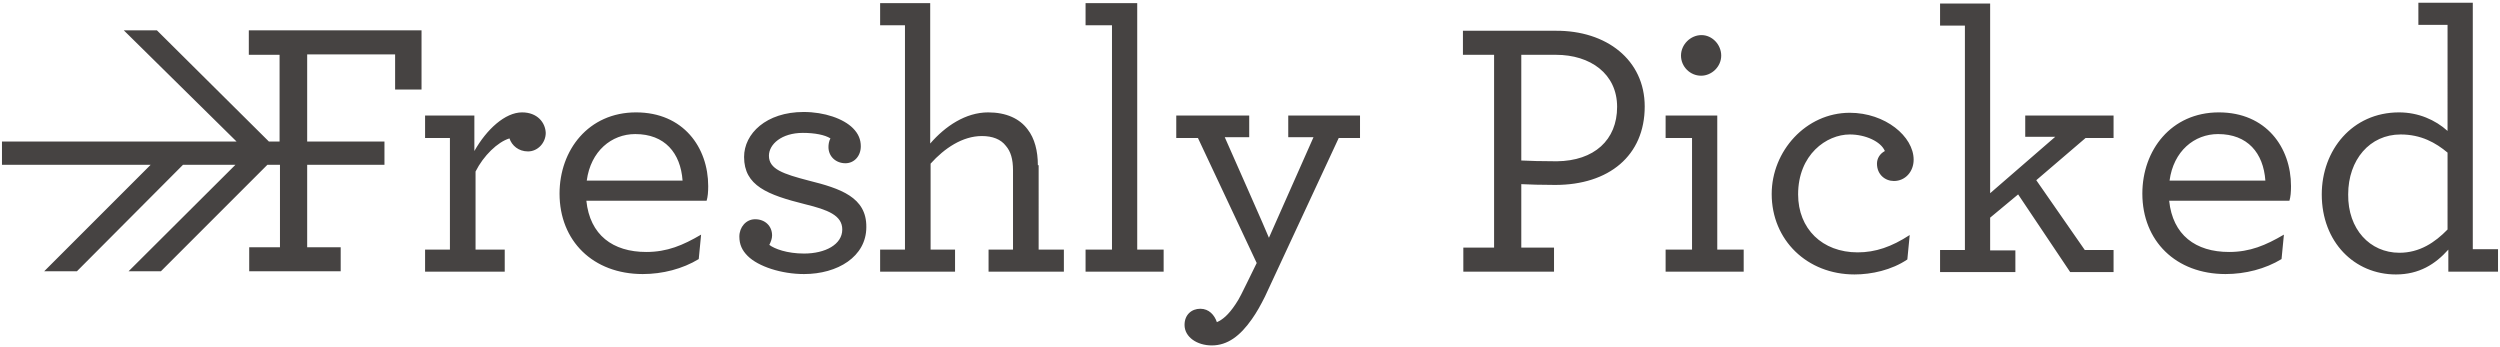 <svg viewBox="0 0 634 88" xmlns="http://www.w3.org/2000/svg"><path d="M63.1 7.7h43.8v15h-6.7v-8.9H77.9v22.1h19.6v5.9H77.9v20.9h8.5v6.1H63.2v-6.1H71V41.8h-3.2l-27 27h-8.2l27.1-27H46.4l-26.9 27h-8.3l27-27H.5v-5.9H60L31.4 7.7h8.4l28.4 28.2h2.7v-22h-7.8V7.7zm69.3 20.8c-4.3 0-9 4.3-12.1 9.8v-9h-12.5V35h6.3v28.3h-6.3v5.6H128v-5.6h-7.4V43.5c2-4 5.6-7.5 8.6-8.4.6 1.8 2.3 3.3 4.7 3.3 2.5 0 4.5-2.2 4.5-4.7-.1-2.6-2.1-5.2-6-5.2zm47.2 18.7c0 1.5-.1 2.7-.4 3.7h-30.5c.9 8.7 6.7 13 15.2 13 5.3 0 9.3-1.7 13.9-4.4l-.6 6.2c-4.1 2.5-9.2 3.8-14.2 3.8-12.6 0-21.1-8.4-21.1-20.4 0-11 7.3-20.6 19.4-20.6 12 0 18.3 8.9 18.3 18.7zm-6.5-1.4c-.5-7-4.5-11.8-12-11.8-6 0-11.3 4.3-12.3 11.8h24.3zm32 0c-6.5-1.7-10.1-2.9-10.1-6.3 0-2.9 3.2-5.8 8.6-5.8 3 0 5.6.5 7 1.4-.4.7-.5 1.6-.5 2.2 0 2.4 1.9 4.1 4.3 4.1 2.2 0 3.9-1.8 3.9-4.3 0-1.7-.6-3.2-2-4.6-2.4-2.4-7.2-4.1-12.5-4.1-9.5 0-15.1 5.5-15.1 11.4 0 7.3 5.9 9.6 15.5 12 5.7 1.4 9.4 2.8 9.4 6.4 0 3.8-4.3 6.1-9.7 6.1-4.3 0-7.5-1.2-8.8-2.2.4-.8.7-1.6.7-2.4 0-2.4-1.8-4.1-4.3-4.1-2.3 0-4 2-4 4.4 0 2 .7 3.5 2.1 4.9 2.7 2.7 8.6 4.6 14.3 4.6 8.5 0 15.8-4.4 15.8-11.9.1-7.6-6.6-9.8-14.6-11.8zm58.1-3.9c0-3.6-.8-6.8-2.6-9.1-2-2.7-5.4-4.3-10-4.3-5.7 0-10.9 3.5-14.7 7.9V.8h-12.7v5.6h6.3v56.9h-6.3v5.6h19v-5.6H236V41.5c3.5-3.9 8.1-7 13-7 2.7 0 4.8.8 6.1 2.5 1.2 1.4 1.8 3.3 1.8 6.2v20.1h-6.2v5.6h19.1v-5.6h-6.4V41.9h-.2zM288.4.8h-13.1v5.6h6.7v56.9h-6.7v5.6h19.8v-5.6h-6.7V.8zm38.2 34h6.5l-11.3 25.5c.1 0-11.2-25.5-11.2-25.5h6.2v-5.5h-18.5V35h5.5l14.9 31.7-2.4 4.9c-1.1 2.2-2 4.2-3 5.6-1.8 2.7-3.3 3.9-4.7 4.5-.6-1.8-2-3.4-4.2-3.4s-4 1.5-4 4.1c0 3.1 3.2 5.2 6.9 5.2 4 0 7.2-2.4 10.2-6.7 1.2-1.7 2.2-3.5 3.3-5.7L339.5 35h5.4v-5.7h-18.2v5.5h-.1zm90.5-7.8c0 12.5-9.1 19.9-22.7 19.9-3.3 0-6.9-.1-8.6-.2v16.1h8.3v6.1h-23v-6.1h7.8V13.9H371V7.8h23.5c12.9-.1 22.6 7.4 22.6 19.2zm-7 .1c0-8.4-6.8-13.2-15.5-13.2h-8.8v26.8c1.9.1 5.1.2 9 .2 9.5-.1 15.3-5.4 15.3-13.8zm21.3-7.9c2.7 0 5.1-2.3 5.1-5.1s-2.3-5.2-5-5.2c-2.8 0-5.2 2.4-5.2 5.2 0 2.8 2.3 5.1 5.1 5.1zm4.1 10.1h-13.1V35h6.7v28.3h-6.7v5.6h19.8v-5.6h-6.7v-34zM476 41.5c0 2.8 2.1 4.4 4.3 4.4 2.9 0 5-2.4 5-5.4 0-5.9-7.2-11.9-16.2-11.9-11.1 0-19.8 9.7-19.8 20.6 0 11.7 9 20.4 21 20.4 4.3 0 9.4-1.1 13.4-3.8l.6-6.2c-4.6 3-8.7 4.4-13.2 4.4-9 0-15.1-6-15.1-14.7 0-10.1 7.2-15.2 13.1-15.2 4 0 7.9 1.8 8.9 4.2-1.3.7-2 1.9-2 3.2zm37.5-6.8h7.7L504.7 49V.9H492v5.6h6.3v56.9H492V69h19.1v-5.5h-6.4v-8.3l7.1-5.9L525 69h11v-5.6h-7.3l-12.3-17.7L528.9 35h7.1v-5.7h-22.4v5.4h-.1zM581 47.2c0 1.5-.1 2.7-.4 3.7h-30.5c.9 8.7 6.7 13 15.2 13 5.3 0 9.3-1.7 13.9-4.4l-.6 6.2c-4.1 2.5-9.2 3.8-14.2 3.8-12.6 0-21.1-8.4-21.1-20.4 0-11 7.3-20.6 19.4-20.6 12 0 18.3 8.9 18.3 18.7zm-6.5-1.4c-.5-7-4.5-11.8-12-11.8-6 0-11.3 4.3-12.3 11.8h24.3zm59 17.5v5.6h-12.6v-5.6c-3.3 3.7-7.4 6.3-13.3 6.3-10.5 0-18.8-8.2-18.8-20.3 0-11.2 7.7-20.8 19.6-20.8 4.9 0 9.2 1.9 12.3 4.7V6.3h-7.4V.7h13.8v62.5h6.4v.1zm-12.8-24.6c-3-2.5-6.7-4.6-11.9-4.6-7.8 0-13.3 6.4-13.3 15.2-.1 8.8 5.5 14.8 13 14.8 5.1 0 9-2.6 12.2-5.9V38.7z" fill="#464342" fill-rule="nonzero"/></svg>